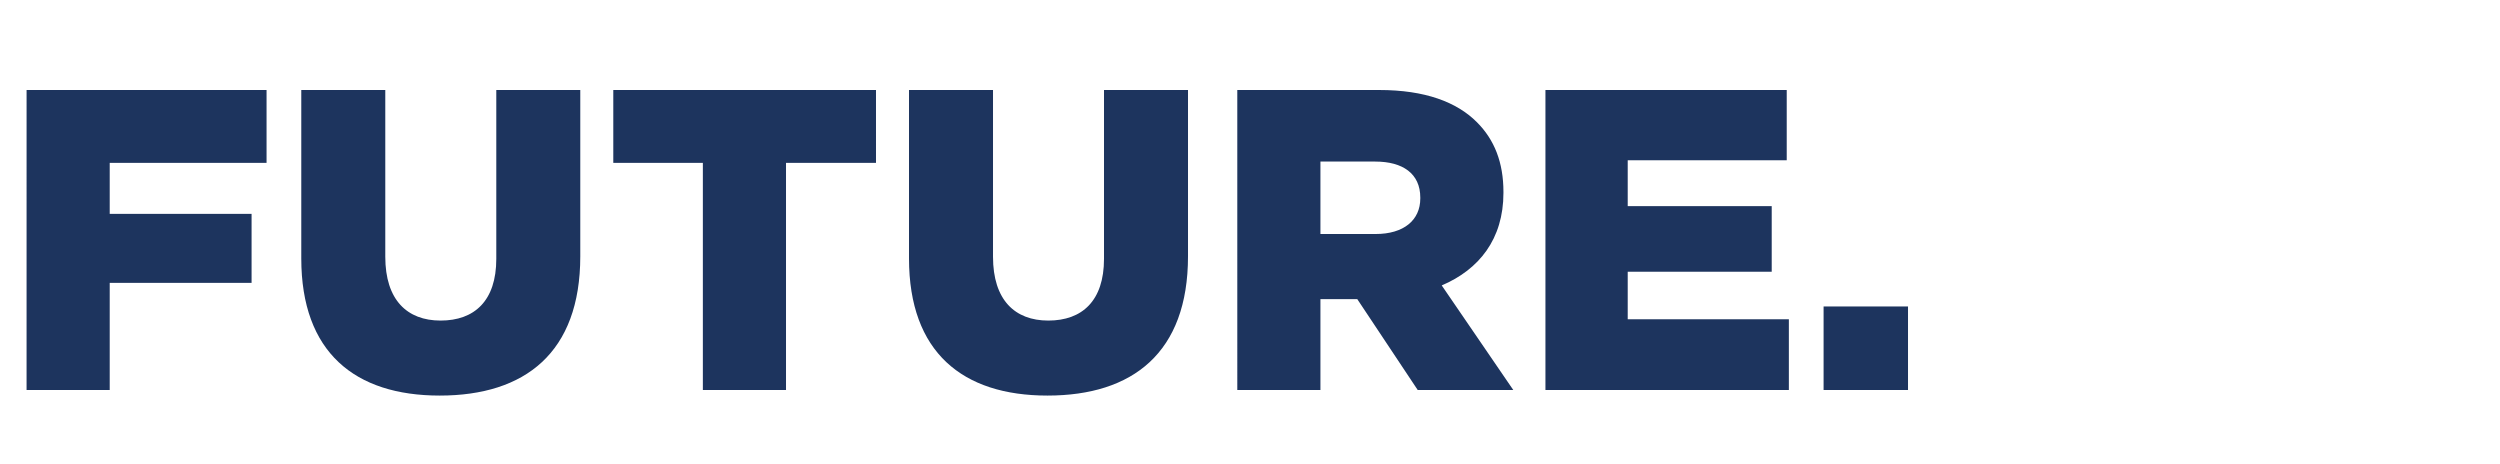 <svg width="160.349" height="29.779" viewBox="0 0 160.349 29.779" xmlns="http://www.w3.org/2000/svg"><g fill="#1d345e"><path d="M1.704 25.015h5.333v-6.873h9.099v-4.425H7.037v-3.271h10.06V5.773H1.705zM28.203 25.372c5.47 0 9.016-2.749 9.016-8.934V5.773h-5.387v10.83c0 2.694-1.402 3.958-3.574 3.958-2.144 0-3.546-1.319-3.546-4.095V5.773h-5.388v10.803c0 6.02 3.436 8.796 8.88 8.796zM45.081 25.015h5.333v-14.57h5.772V5.774h-16.85v4.673h5.745zM67.182 25.372c5.47 0 9.016-2.749 9.016-8.934V5.773H70.81v10.83c0 2.694-1.402 3.958-3.573 3.958-2.144 0-3.546-1.319-3.546-4.095V5.773h-5.388v10.803c0 6.02 3.436 8.796 8.879 8.796zM79.36 25.015h5.332v-5.828h2.364l3.876 5.828h6.13l-4.59-6.708c2.39-1.017 3.958-2.968 3.958-5.937v-.055c0-1.897-.578-3.354-1.705-4.48-1.292-1.293-3.326-2.062-6.267-2.062h-9.099zm5.332-10.006v-4.646h3.519c1.759 0 2.886.77 2.886 2.31v.054c0 1.402-1.072 2.282-2.859 2.282zM99.124 25.015h15.613v-4.536h-10.336v-3.051h9.236v-4.206h-9.236v-2.941H114.6V5.773H99.124zM116.964 25.015h5.415v-5.36h-5.415z"/></g></svg>